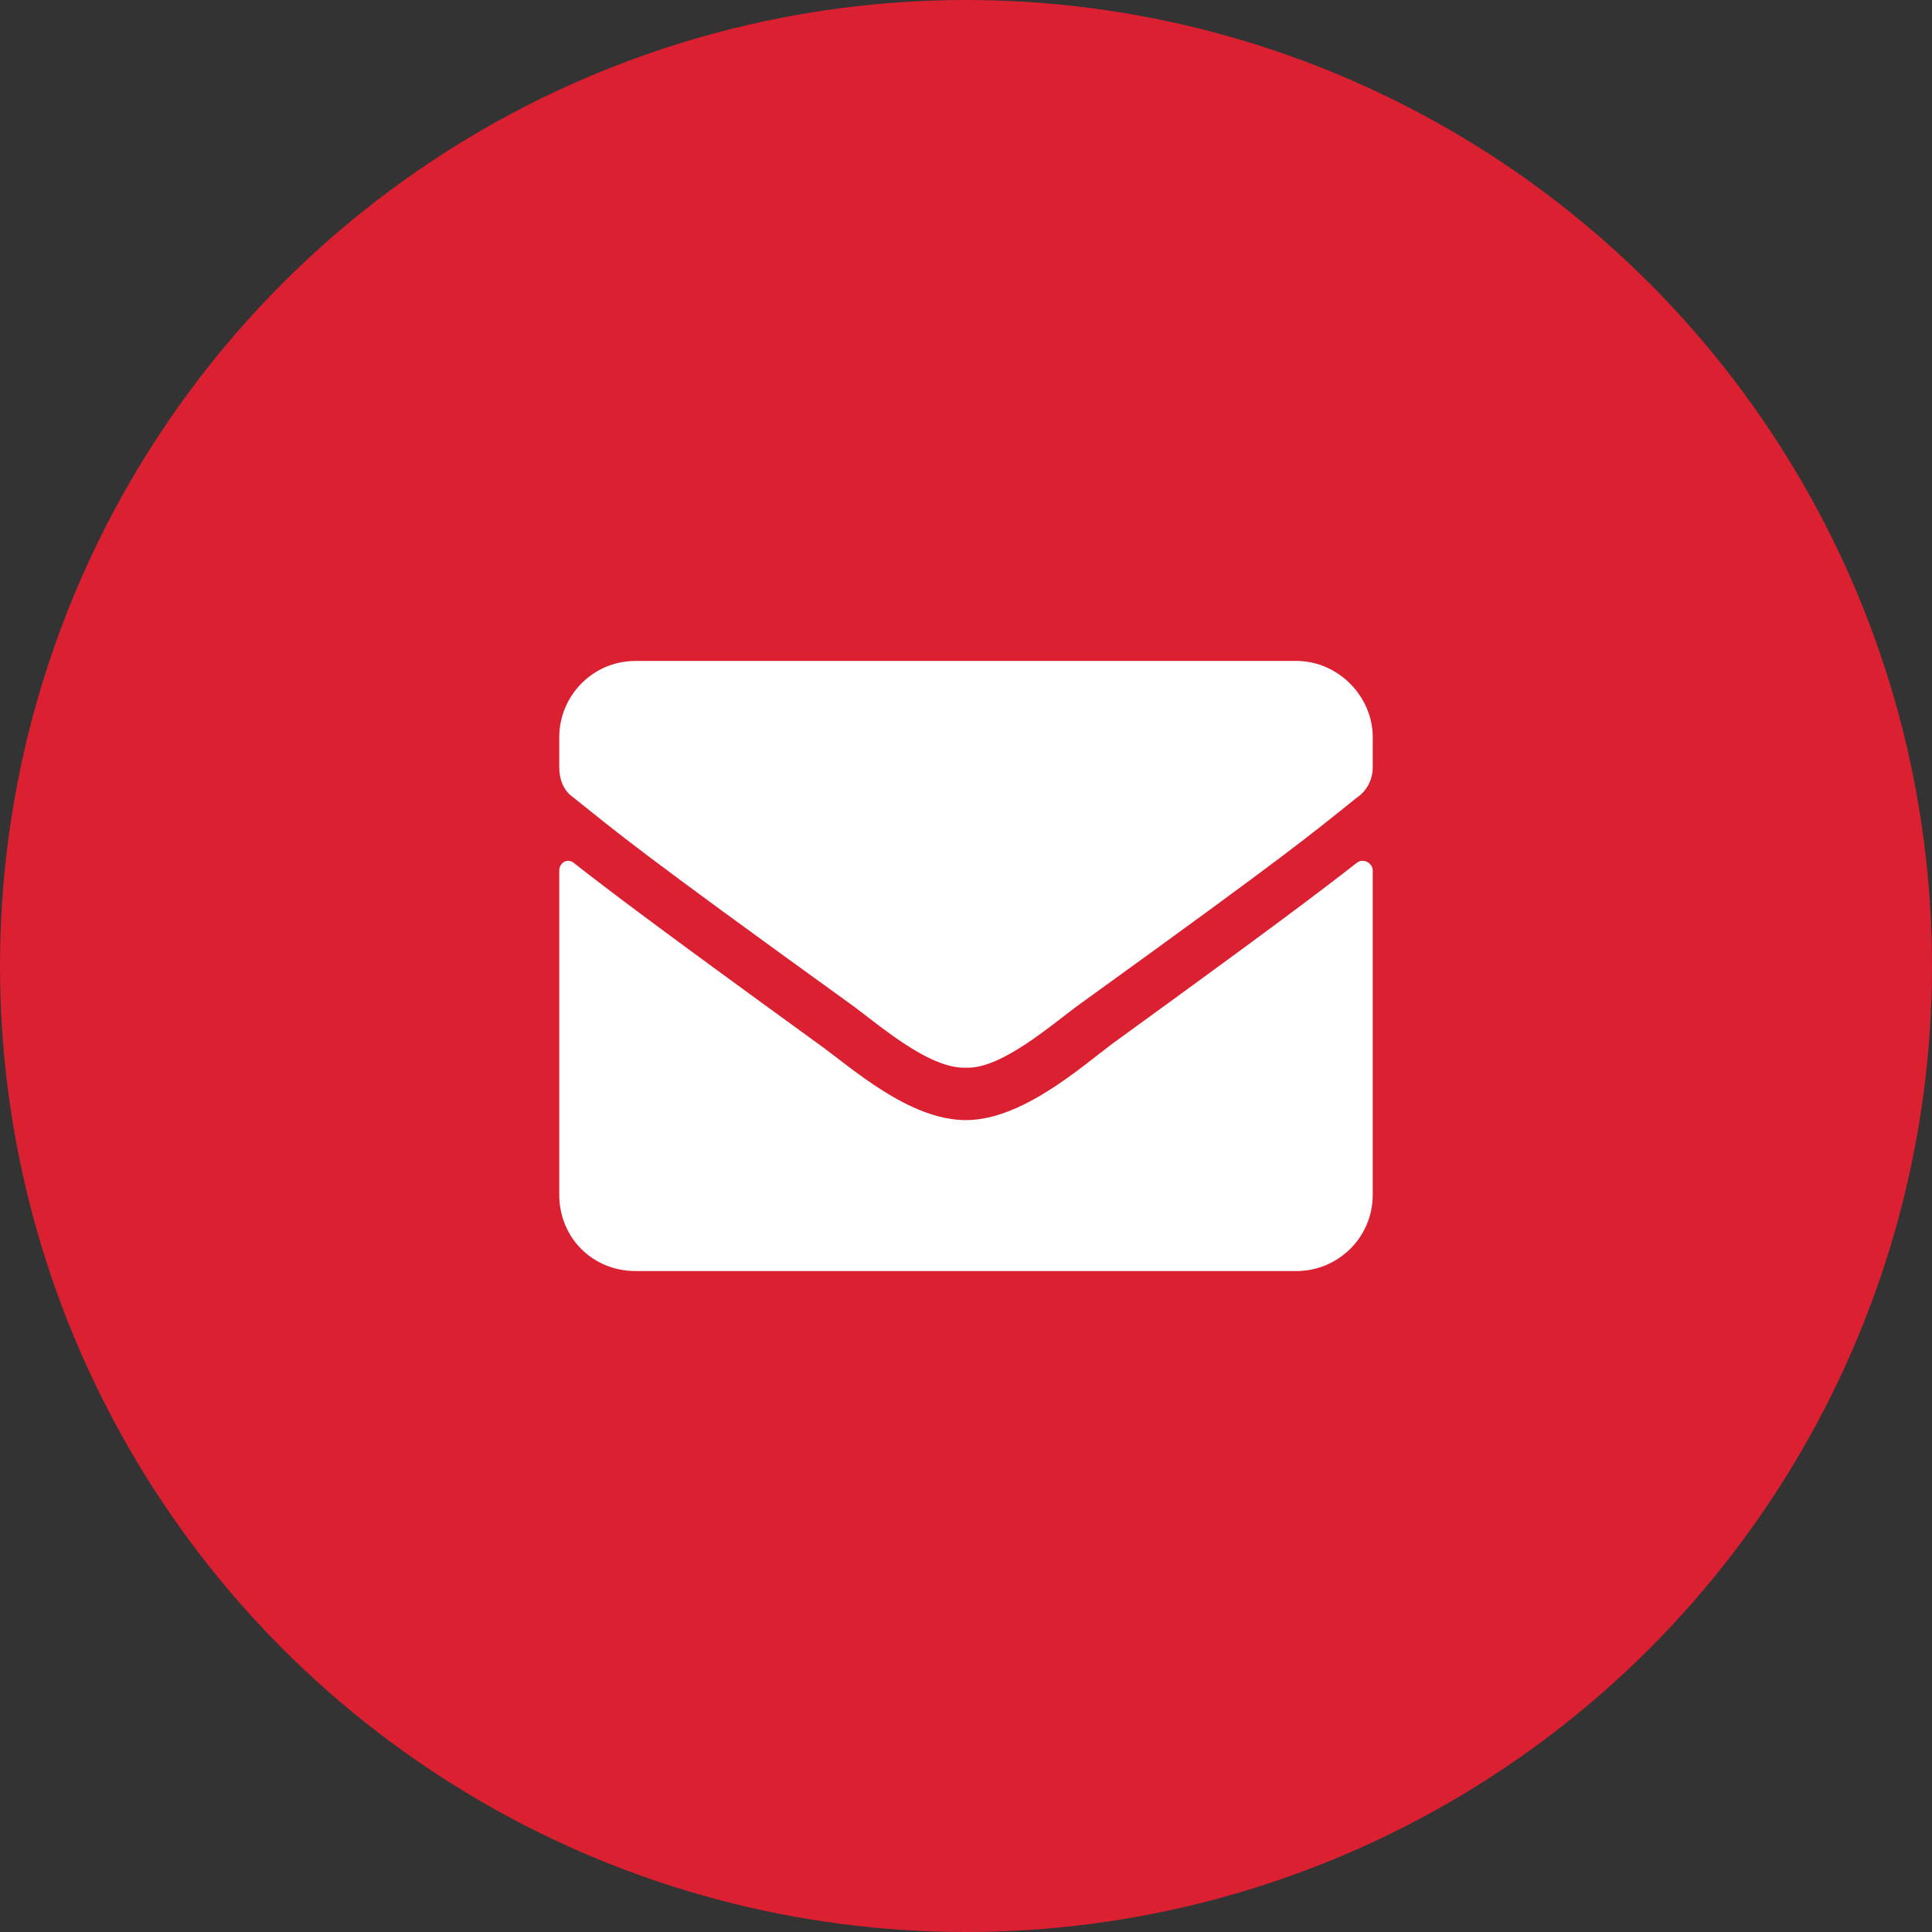 <svg width="38" height="38" viewBox="0 0 38 38" fill="none" xmlns="http://www.w3.org/2000/svg">
<rect x="0" y="0" width="38" height="38" fill="#333333" stroke="none"/>
<circle cx="19" cy="19" r="19" fill="#DA2031"/>
<path d="M26.688 16.969C25.969 17.531 25.062 18.219 21.875 20.531C21.25 21 20.094 22.031 19 22.031C17.875 22.031 16.75 21 16.094 20.531C12.906 18.219 12 17.531 11.281 16.969C11.156 16.875 11 16.969 11 17.125V23.5C11 24.344 11.656 25 12.5 25H25.5C26.312 25 27 24.344 27 23.5V17.125C27 16.969 26.812 16.875 26.688 16.969ZM19 21C19.719 21.031 20.75 20.094 21.281 19.719C25.438 16.719 25.75 16.438 26.688 15.688C26.875 15.562 27 15.344 27 15.094V14.5C27 13.688 26.312 13 25.5 13H12.5C11.656 13 11 13.688 11 14.5V15.094C11 15.344 11.094 15.562 11.281 15.688C12.219 16.438 12.531 16.719 16.688 19.719C17.219 20.094 18.25 21.031 19 21Z" fill="white"/>
</svg>
